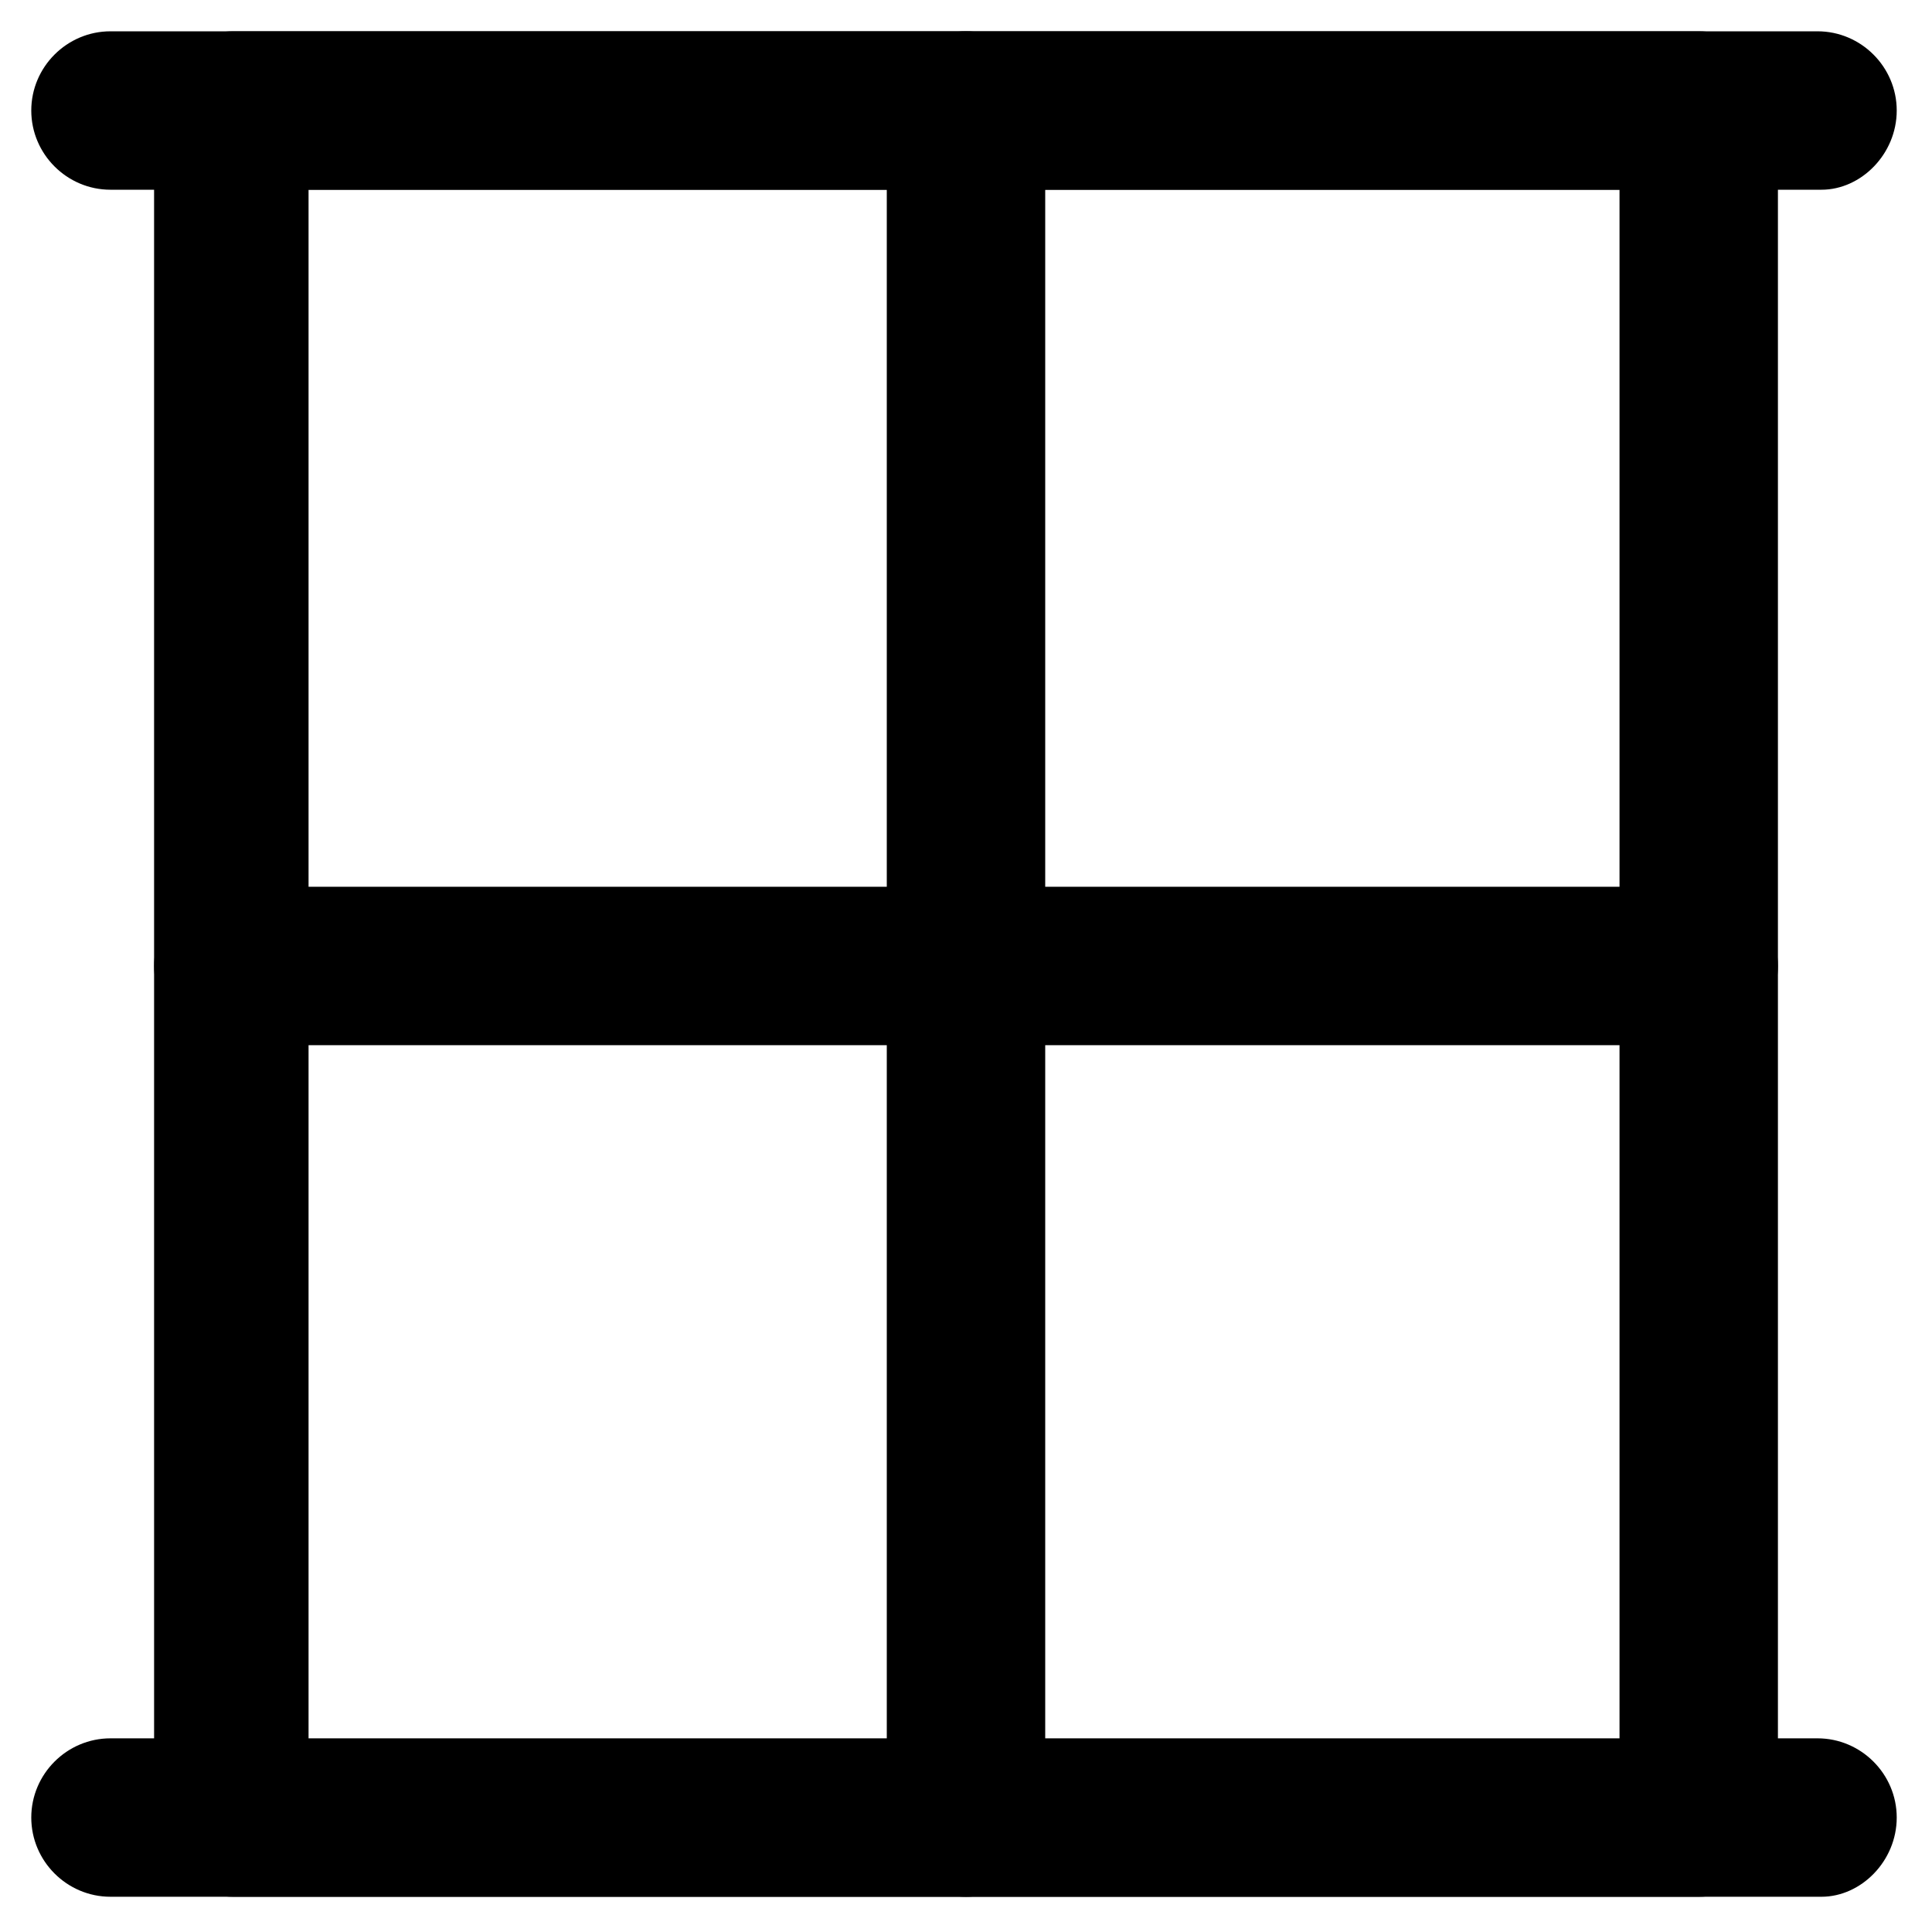 <?xml version="1.0" encoding="UTF-8"?>
<!-- Uploaded to: ICON Repo, www.iconrepo.com, Generator: ICON Repo Mixer Tools -->
<svg fill="#000000" width="800px" height="800px" version="1.1" viewBox="144 144 512 512" xmlns="http://www.w3.org/2000/svg">
 <g>
  <path d="m594.18 646.66h-388.35c-11.547 0-20.992-9.445-20.992-20.992l-0.004-452.38c0-11.547 9.445-20.992 20.992-20.992h388.35c11.547 0 20.992 9.445 20.992 20.992v452.38c0.004 11.543-9.441 20.992-20.988 20.992zm-368.41-40.934h347.42v-411.45h-347.42z"/>
  <path d="m626.71 194.28h-453.43c-11.547 0-20.992-9.445-20.992-20.992s9.445-20.992 20.992-20.992h452.38c11.547 0 20.992 9.445 20.992 20.992 0 11.543-9.449 20.992-19.945 20.992z"/>
  <path d="m626.71 646.66h-453.43c-11.547 0-20.992-9.445-20.992-20.992 0-11.547 9.445-20.992 20.992-20.992h452.38c11.547 0 20.992 9.445 20.992 20.992 0 11.543-9.449 20.992-19.945 20.992z"/>
  <path d="m400 646.66c-11.547 0-20.992-9.445-20.992-20.992v-452.38c0-11.547 9.445-20.992 20.992-20.992s20.992 9.445 20.992 20.992v452.38c0 11.543-9.449 20.992-20.992 20.992z"/>
  <path d="m594.18 420.99h-388.35c-11.547 0-20.992-9.445-20.992-20.992s9.445-20.992 20.992-20.992h388.35c11.547 0 20.992 9.445 20.992 20.992 0 11.543-9.445 20.992-20.992 20.992z"/>
 </g>
</svg>
